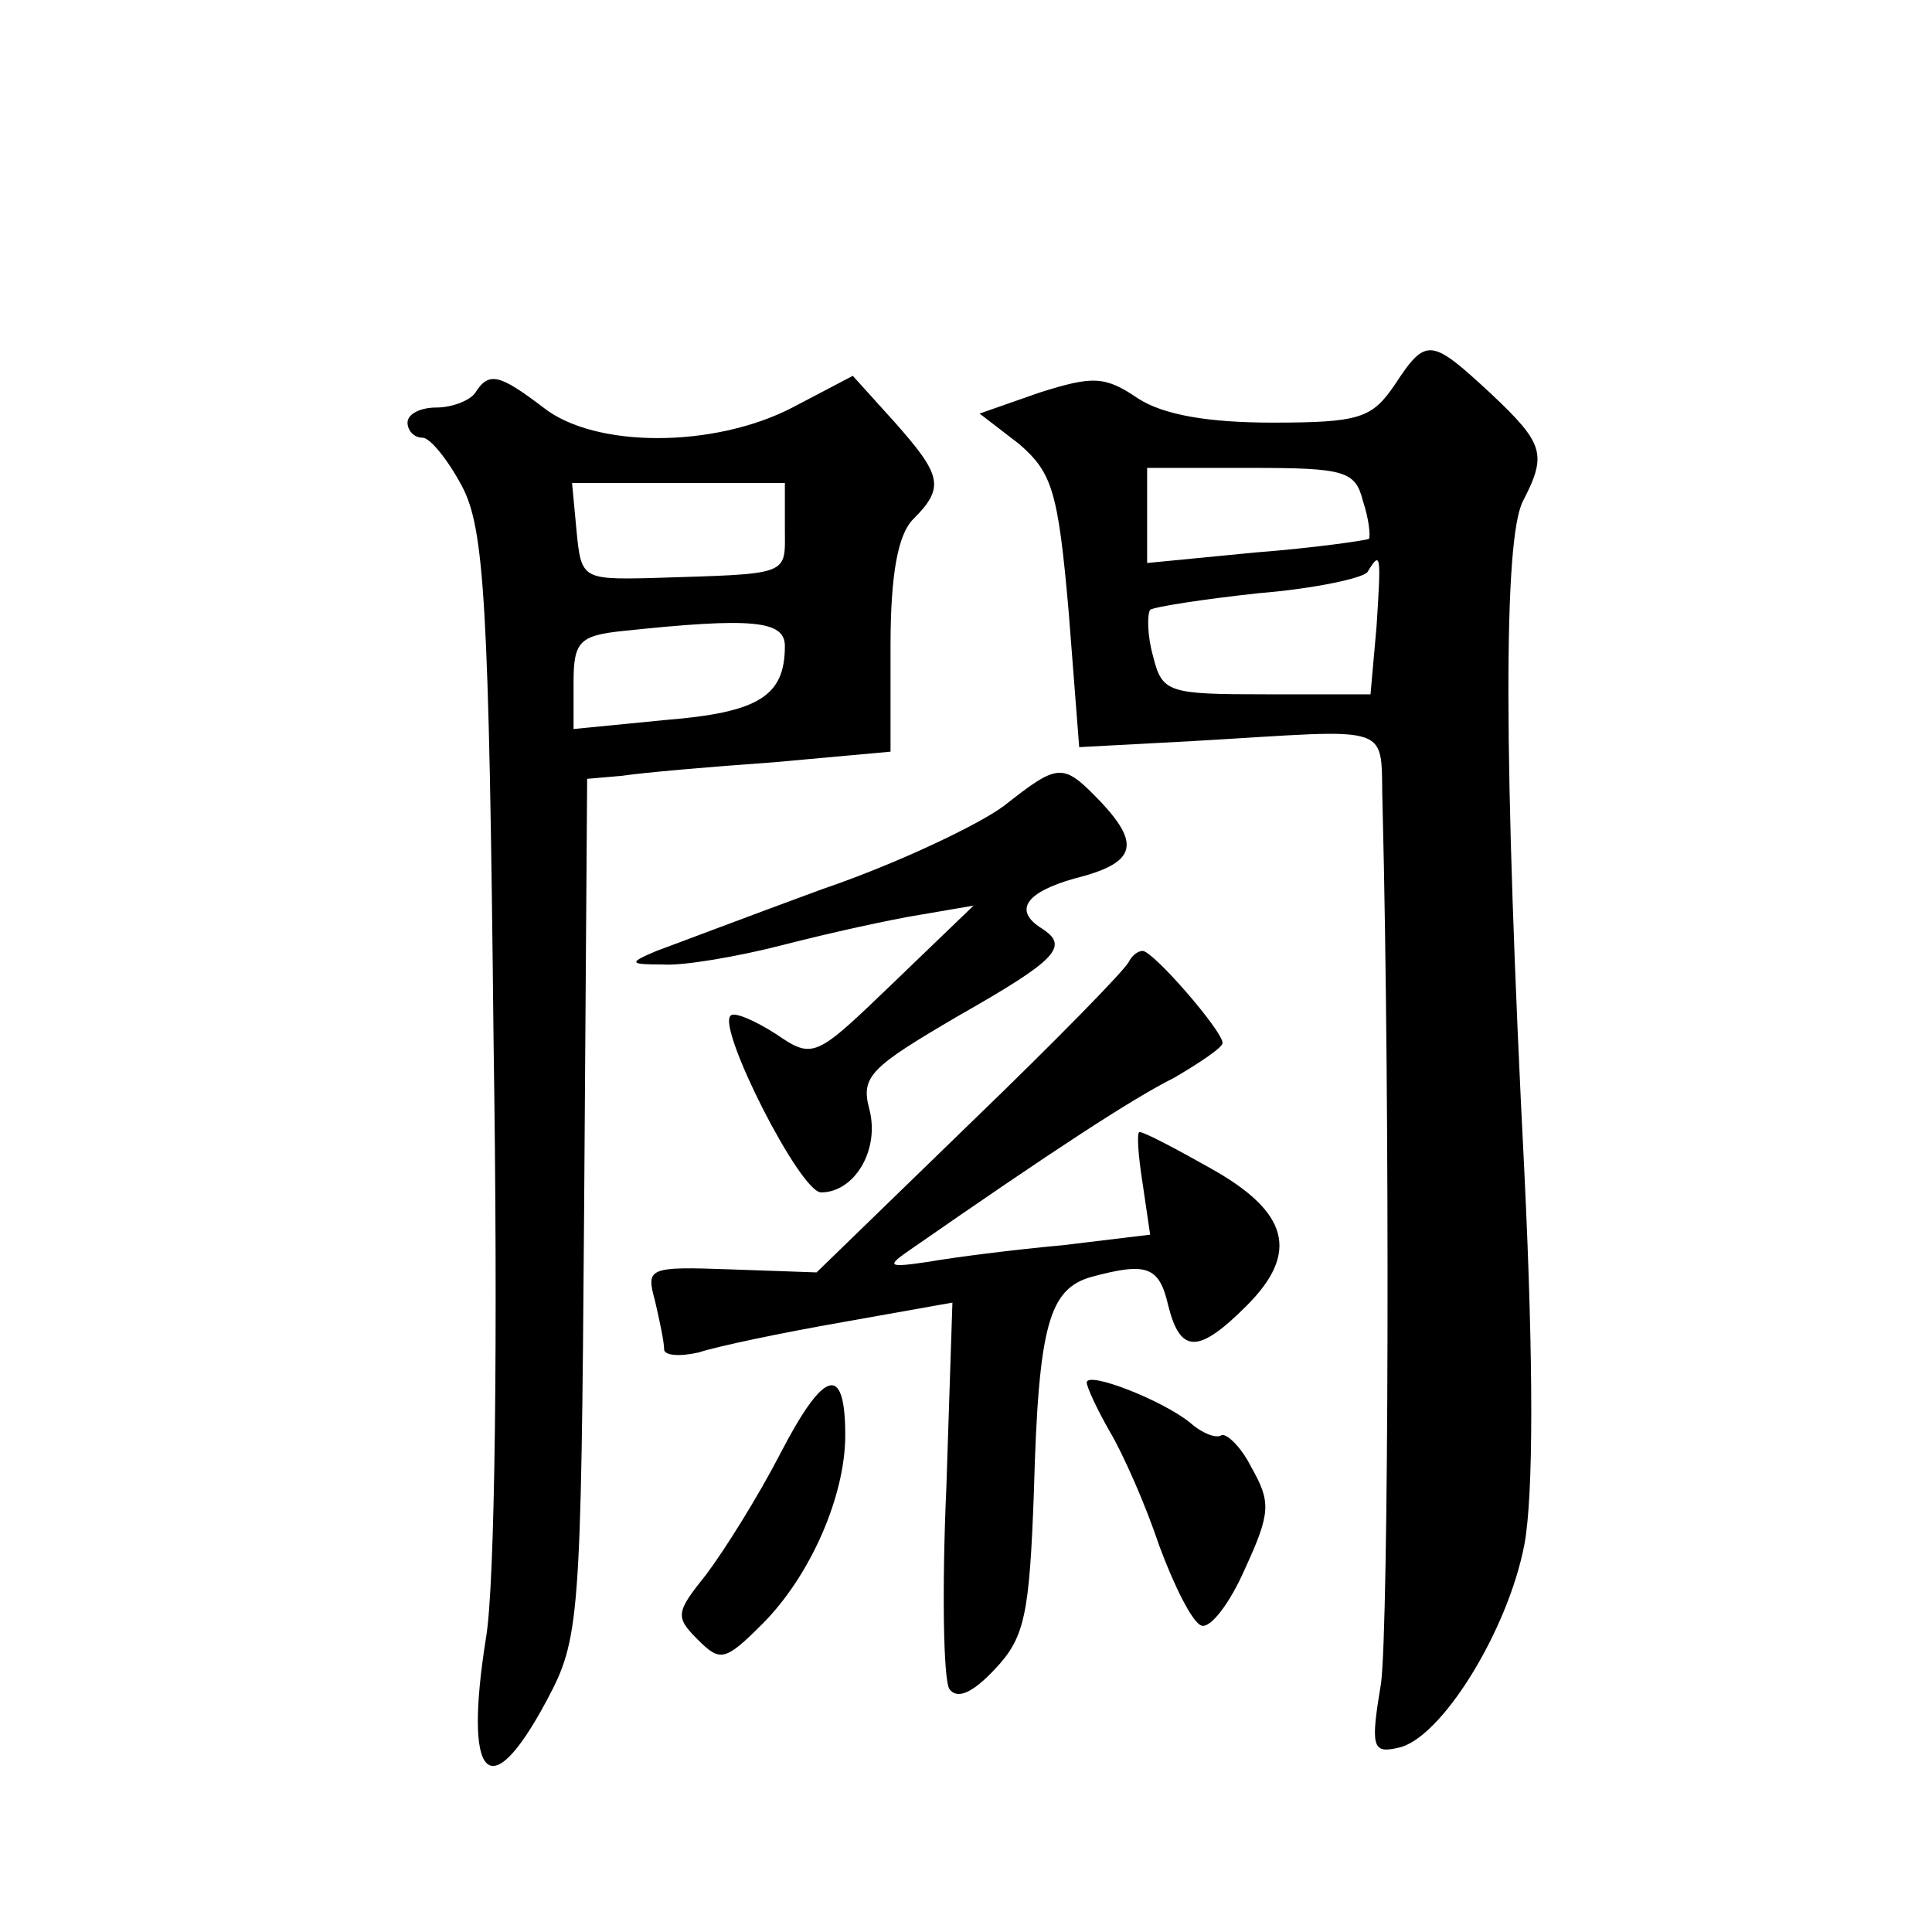 <?xml version="1.0" standalone="no"?>
<!DOCTYPE svg PUBLIC "-//W3C//DTD SVG 20010904//EN"
 "http://www.w3.org/TR/2001/REC-SVG-20010904/DTD/svg10.dtd">
<svg version="1.0" xmlns="http://www.w3.org/2000/svg"
 width="128pt" height="128pt" viewBox="0 0 128 128"
 preserveAspectRatio="xMidYMid meet">
<g transform="translate(0,128) scale(0.1,-0.1)"
fill="#0" stroke="none">
<path d="M924 1025 c-15 -22 -23 -25 -81 -25 -42 0 -72 5 -89 16 -22 15 -30 15
-65 4 l-40 -14 26 -20 c22 -19 26 -31 33 -111 l7 -90 75 4 c138 8 124 13 126 -44
5 -200 4 -541 -1 -580 -7 -42 -6 -47 11 -43 28 5 73 77 84 135 6 33 6 120 0 245
-14 275 -14 421 -1 446 16 31 14 38 -21 71 -40 37 -43 38 -64 6z m-21 -77 c4 -12
5 -23 4 -25 -2 -1 -36 -6 -75 -9 l-72 -7 0 32 0 31 69 0 c62 0 69 -2 74 -22z m9
-83 l-4 -45 -69 0 c-65 0 -69 1 -75 25 -4 14 -4 28 -2 31 3 2 35 7 72 11 37 3 69
10 72 14 9 15 9 11 6 -36z M315 1020 c-3 -5 -15 -10 -26 -10 -10 0 -19 -4 -19 -10
0 -5 4 -10 10 -10 5 0 17 -15 26 -32 15 -28 18 -79 21 -368 3 -194 1 -360 -5 -395
-15 -94 2 -113 40 -42 22 41 23 52 25 326 l2 285 23 2 c13 2 58 6 101 9 l77 7 0
70 c0 48 5 74 15 84 21 21 19 29 -12 64 l-28 31 -40 -21 c-52 -27 -131 -27 -165
0 -29 22 -36 24 -45 10z m205 -90 c0 -32 5 -30 -90 -33 -44 -1 -45 0 -48 31 l-3
32 70 0 71 0 0 -30z m0 -78 c0 -33 -17 -44 -79 -49 l-61 -6 0 31 c0 27 4 31 33
34 85 9 107 7 107 -10z M665 746 c-16 -12 -70 -38 -120 -55 -49 -18 -99 -37 -110
-41 -19 -8 -18 -9 4 -9 13 -1 49 5 80 13 31 8 72 17 91 20 l35 6 -53 -51 c-52 -50
-53 -51 -78 -34 -14 9 -28 15 -30 12 -9 -8 46 -117 60 -117 22 0 39 28 32 55 -6
22 1 28 59 62 65 37 74 46 55 58 -19 12 -10 24 22 33 40 10 44 22 18 50 -26 27
-28 27 -65 -2z M748 643 c-2 -5 -49 -53 -105 -107 l-102 -99 -57 2 c-55 2 -56 1
-50 -21 3 -13 6 -27 6 -32 0 -4 10 -5 23 -2 12 4 55 13 95 20 l73 13 -4 -122 c-3
-67 -2 -128 2 -134 5 -7 15 -3 30 13 20 21 23 36 26 118 3 110 10 134 38 142 37
10 45 7 51 -19 8 -32 20 -32 52 0 35 35 28 62 -24 91 -23 13 -44 24 -47 24 -2 0
-1 -15 2 -34 l5 -34 -58 -7 c-33 -3 -72 -8 -89 -11 -27 -4 -28 -3 -12 8 95 66 147
100 175 114 17 10 32 20 32 23 0 8 -46 61 -53 61 -3 0 -7 -3 -9 -7z M517 317 c-15
-29 -37 -64 -49 -80 -20 -25 -21 -28 -6 -43 15 -15 18 -15 43 10 32 32 55 85 55
125 0 48 -14 44 -43 -12z M720 364 c0 -3 7 -18 15 -32 9 -15 24 -49 33 -76 10 -27
22 -51 28 -53 6 -2 19 15 29 38 17 37 17 44 4 67 -7 14 -17 23 -20 21 -3 -2 -12
1 -20 8 -18 15 -69 35 -69 27z"/>
</g>
</svg>

